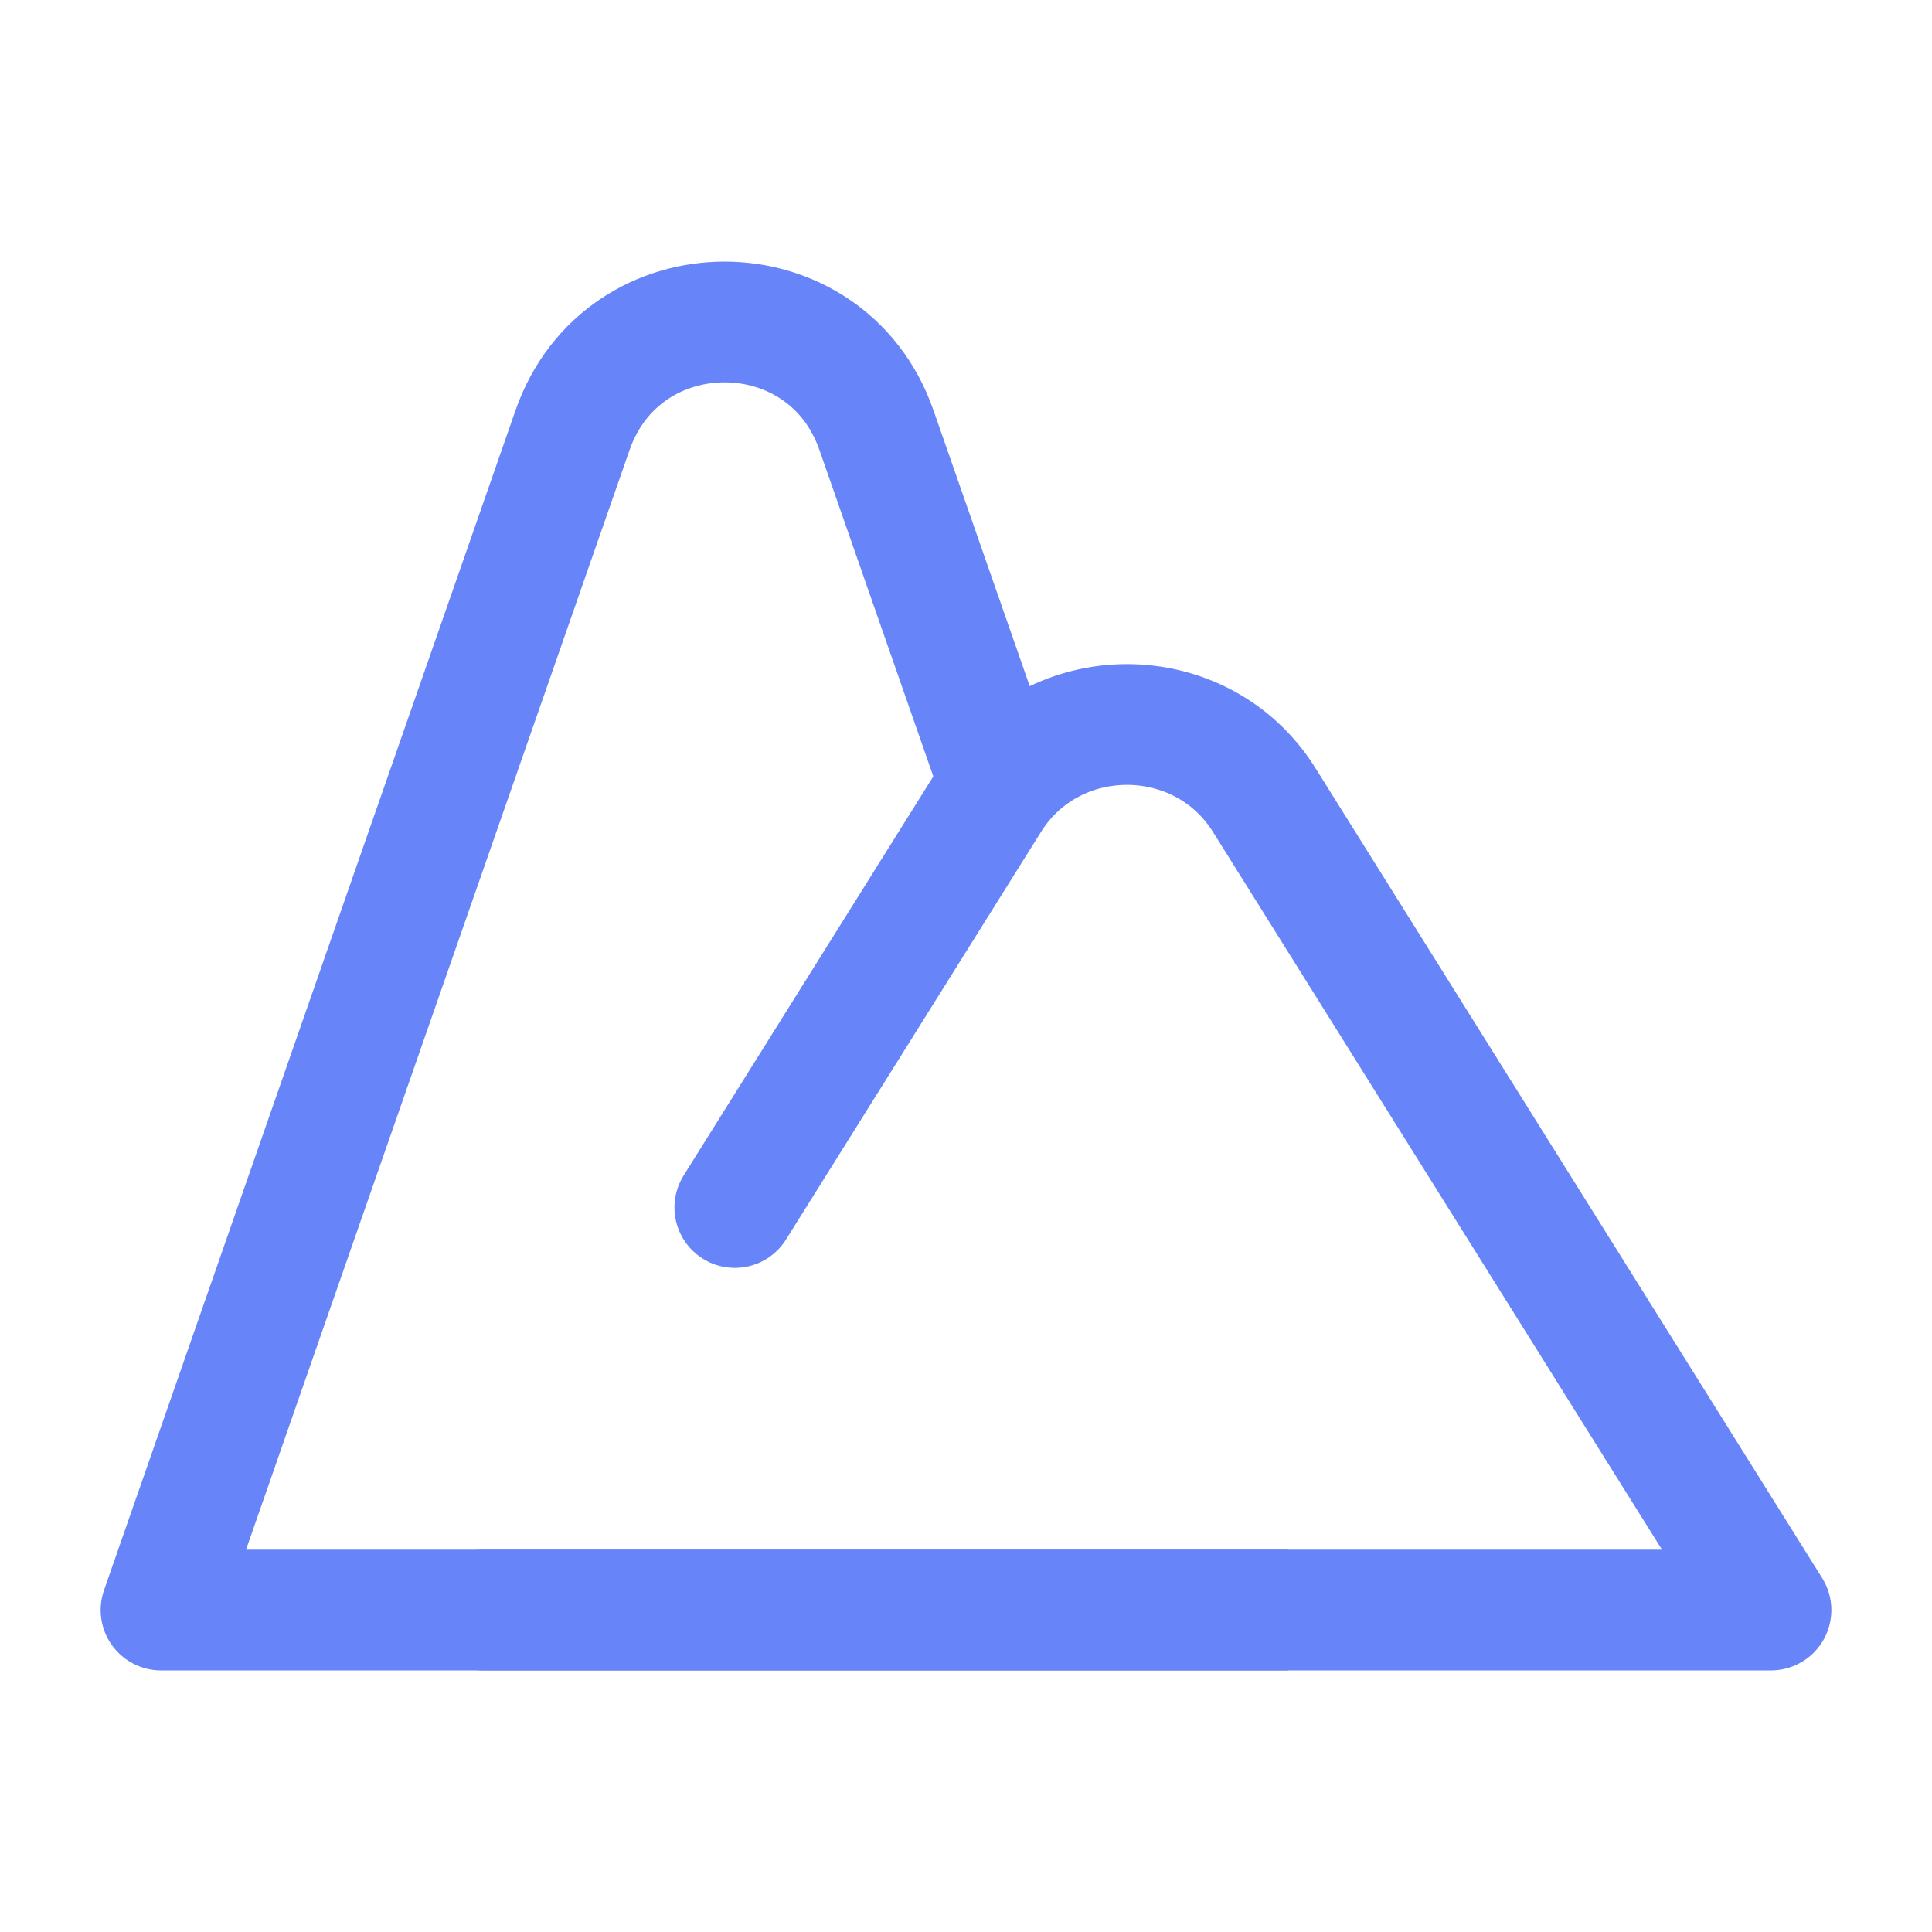 <?xml version="1.0" encoding="utf-8"?>
<svg xmlns="http://www.w3.org/2000/svg" fill="none" height="100%" overflow="visible" preserveAspectRatio="none" style="display: block;" viewBox="0 0 20 20" width="100%">
<g id="mountain">
<path d="M13.334 16.667H1.667L5.927 4.453C6.448 2.96 8.553 2.96 9.073 4.453L10.417 8.305" id="Vector" stroke="#6785F8" stroke-linejoin="round" stroke-width="1.25"/>
<path d="M5 16.667H18.333L13.086 8.28C12.435 7.24 10.898 7.24 10.247 8.28L7.607 12.5" id="Vector_2" stroke="#6785F8" stroke-linecap="round" stroke-linejoin="round" stroke-width="1.25"/>
</g>
</svg>